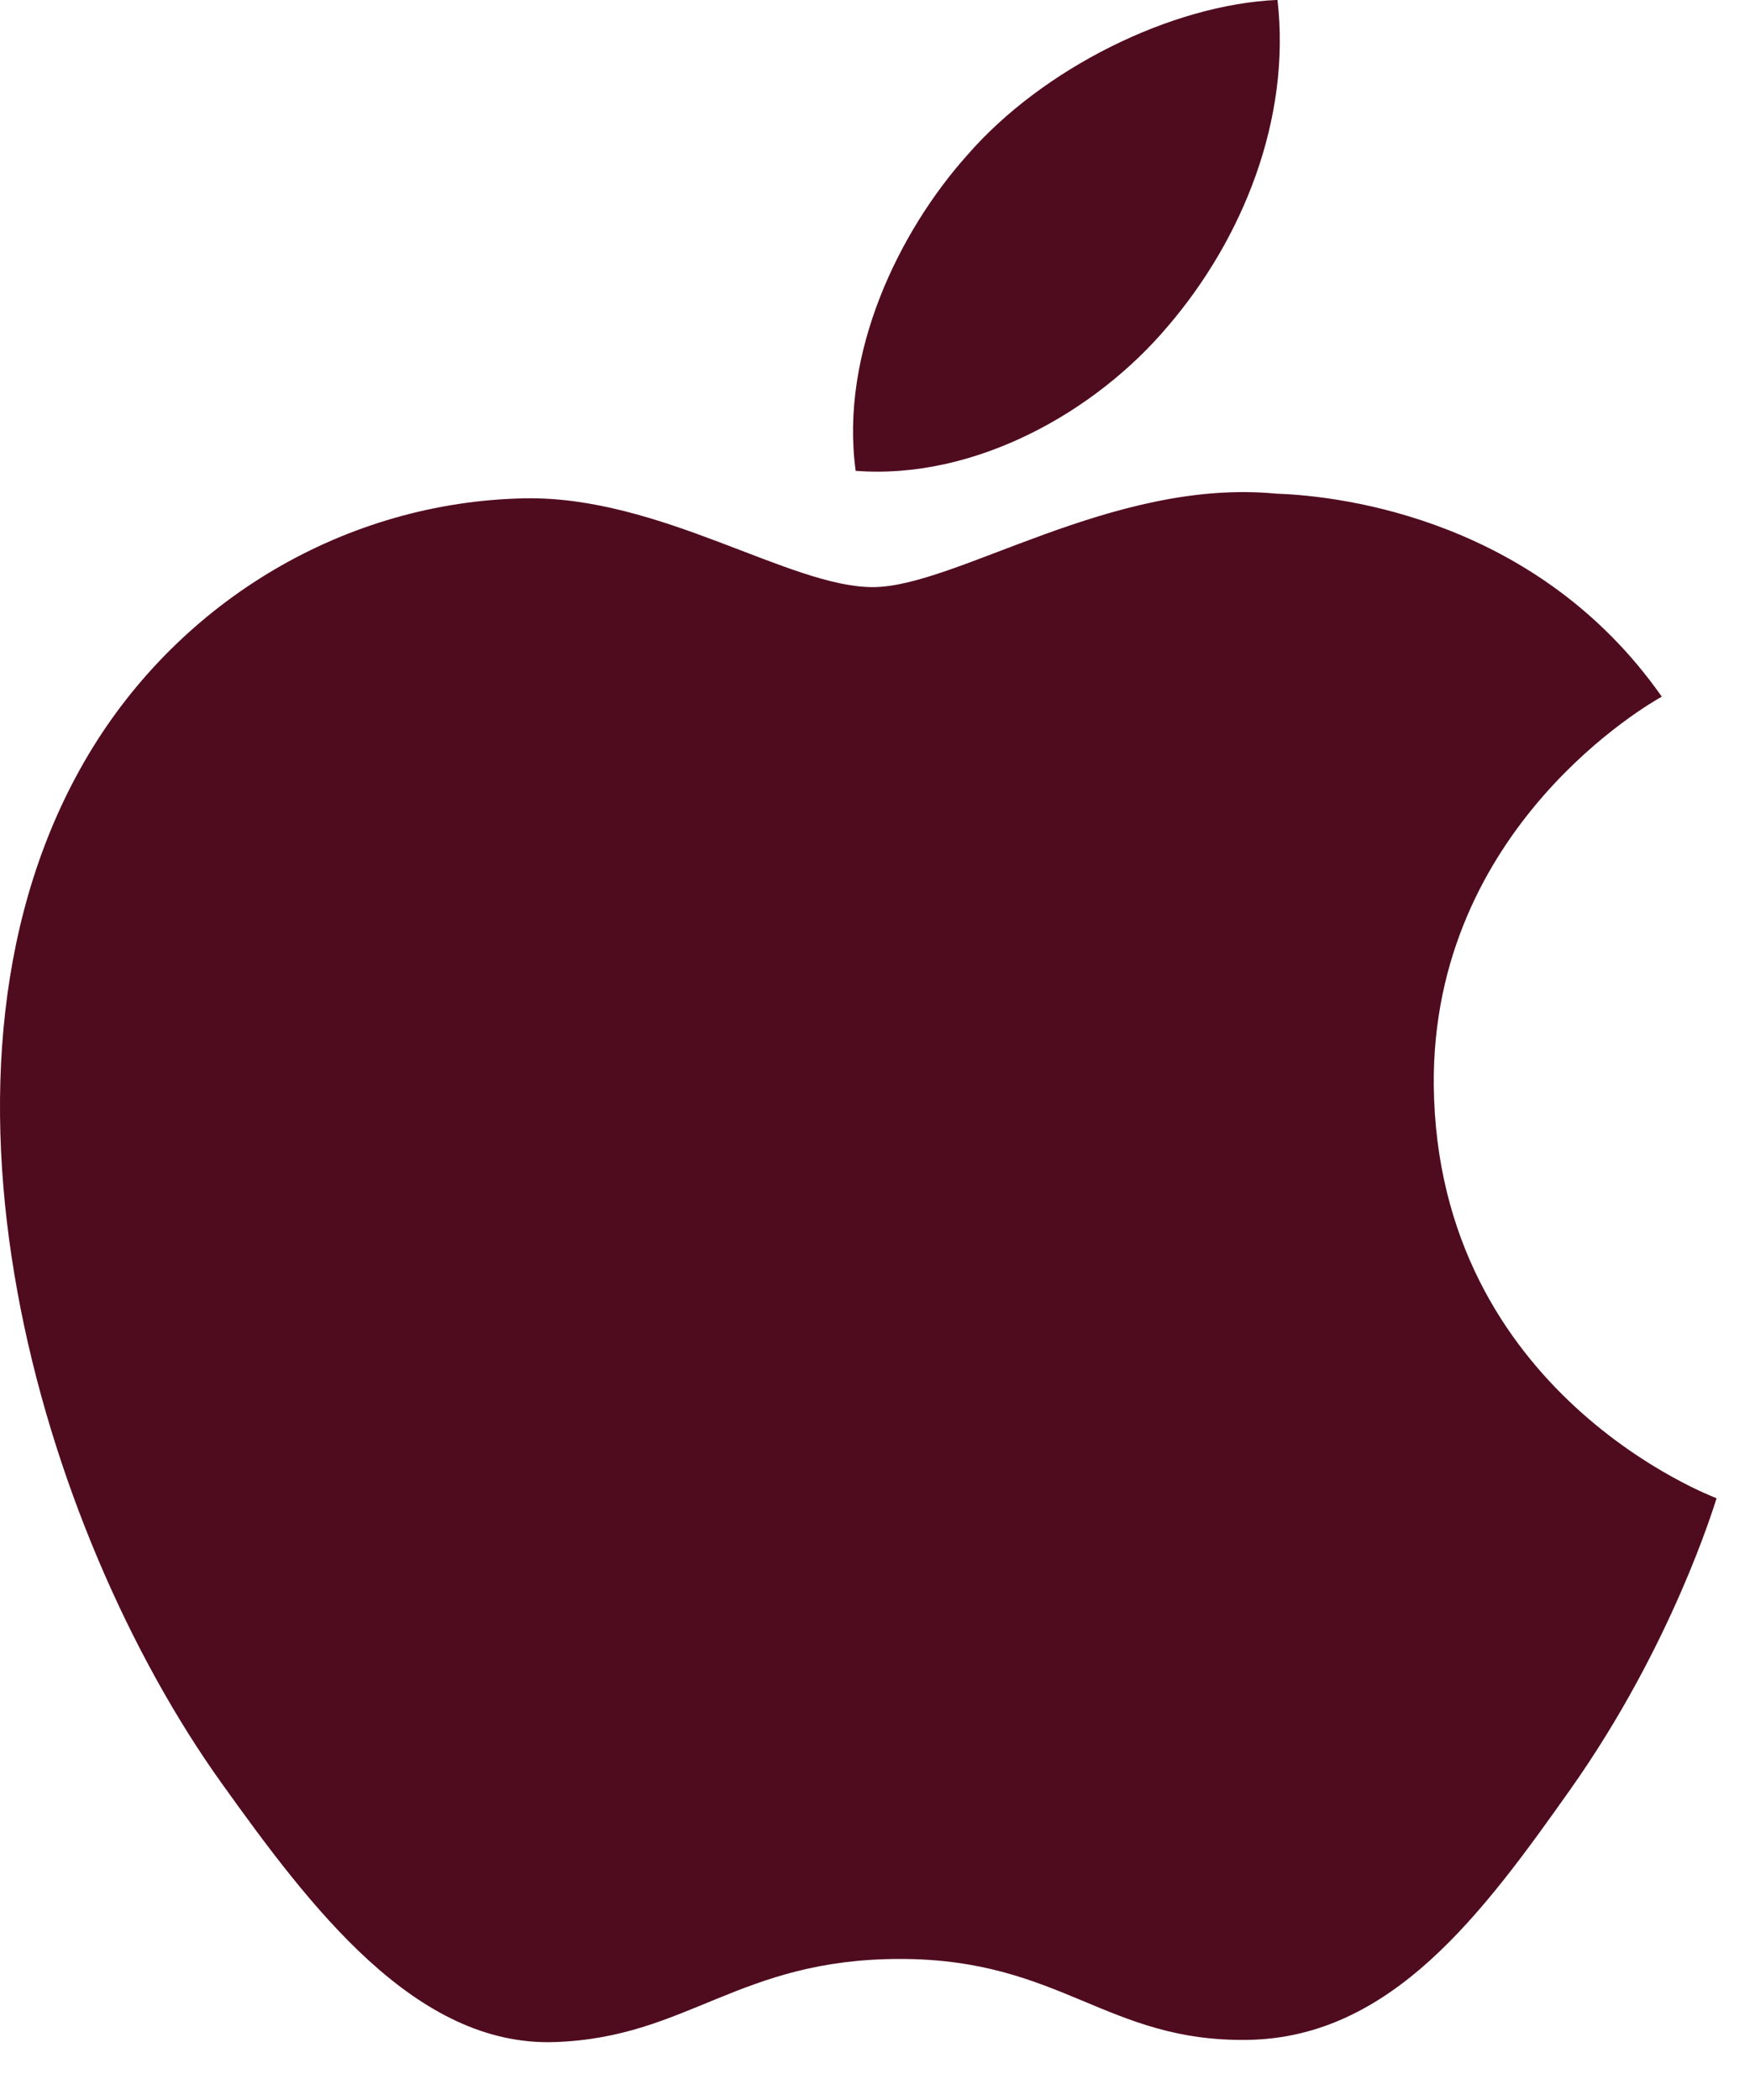 <svg width="20" height="24" viewBox="0 0 20 24" xmlns="http://www.w3.org/2000/svg">
    <path d="M16.386 12.406c.04 3.531 3.206 4.704 3.232 4.717-.026.078-.508 1.681-1.668 3.323-1.004 1.42-2.046 2.84-3.688 2.867-1.616.026-2.137-.925-3.975-.925-1.85 0-2.423.899-3.948.95-1.59.053-2.789-1.537-3.805-2.957-2.072-2.893-3.649-8.184-1.525-11.754C2.065 6.854 3.954 5.734 6 5.695 7.55 5.669 9.023 6.71 9.975 6.71c.951 0 2.736-1.25 4.613-1.068.782.026 2.997.312 4.404 2.32-.117.064-2.632 1.485-2.606 4.443m-3.036-8.68c.847-.99 1.407-2.358 1.25-3.726-1.211.052-2.684.782-3.544 1.772-.782.873-1.46 2.268-1.277 3.61 1.356.104 2.737-.665 3.57-1.655" fill="#500C1F" fill-rule="nonzero"/>
</svg>
